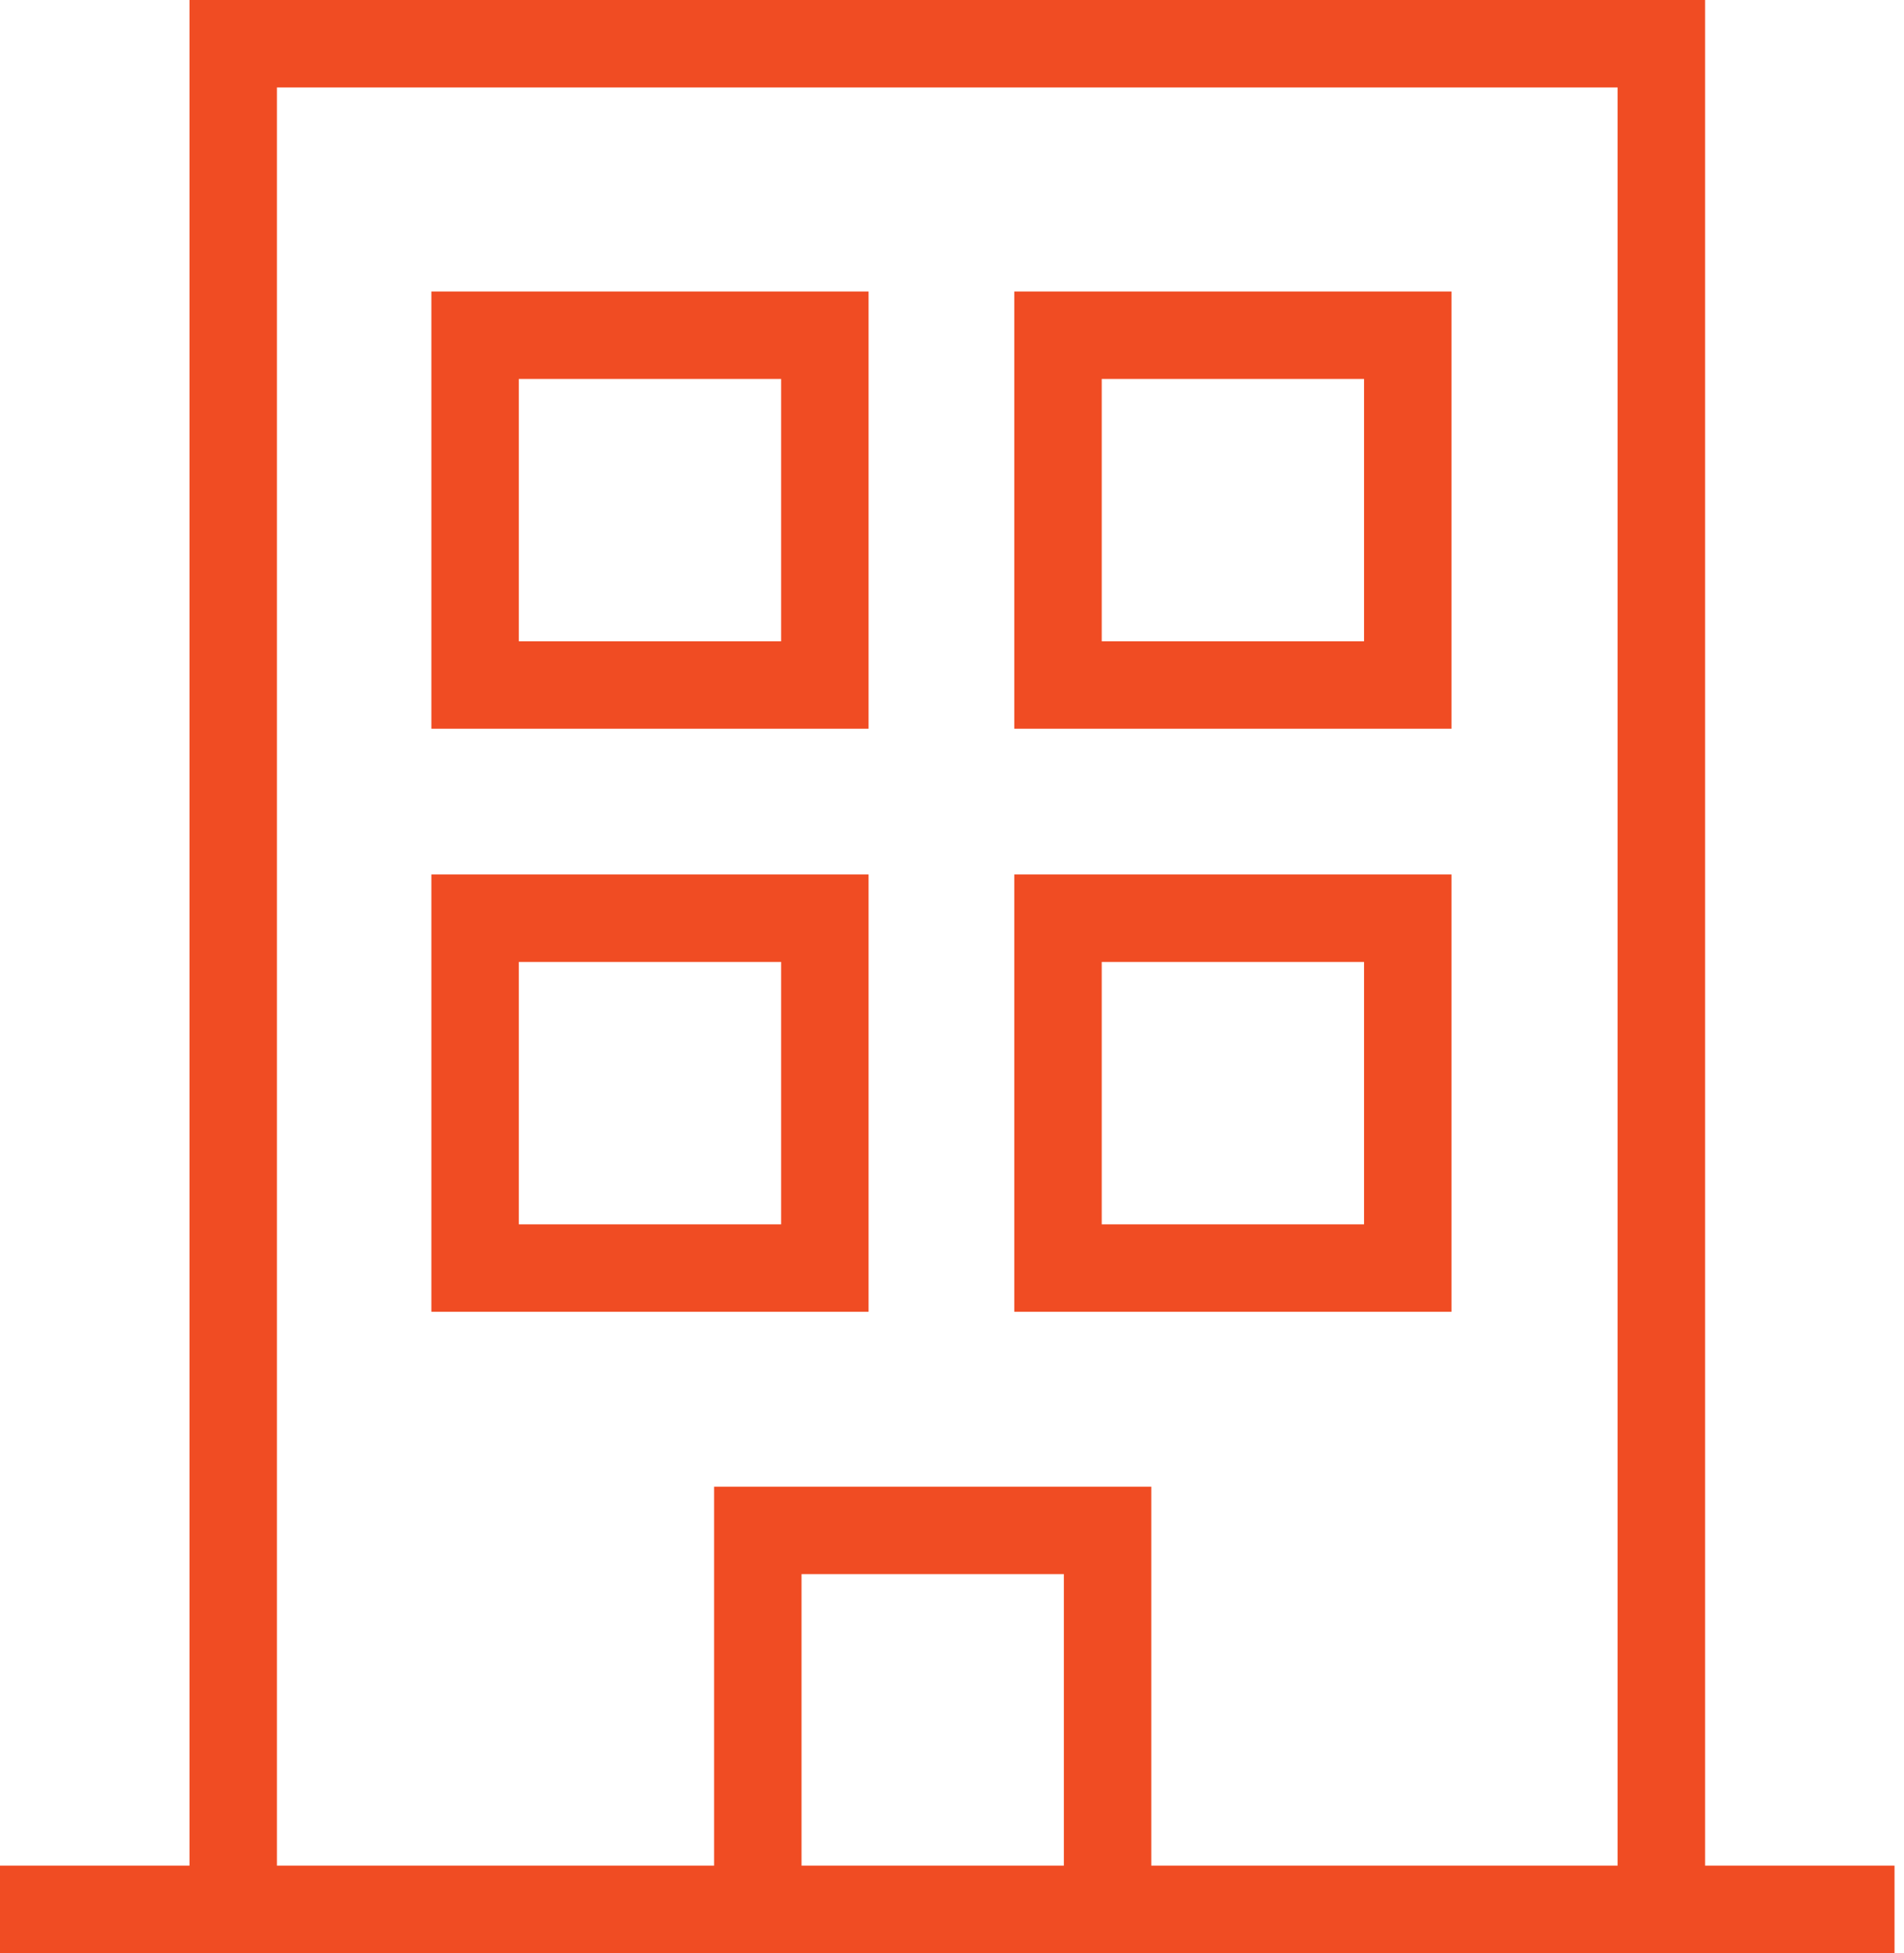<svg width="39" height="40" viewBox="0 0 39 40" fill="none" xmlns="http://www.w3.org/2000/svg">
<g id="Group">
<path id="Vector" d="M34.925 0H3.881V38.209H0V40H38.806V38.209H34.925V0ZM5.672 1.791H33.134V38.209H23.582V30.448H14.627V38.209H5.672V1.791ZM21.791 38.209H16.418V32.239H21.791V38.209Z" fill="#F04C23"/>
<path id="Vector_2" d="M17.791 5.97H8.836V14.925H17.791V5.97ZM16 13.134H10.627V7.761H16V13.134Z" fill="#F04C23"/>
<path id="Vector_3" d="M29.731 5.97H20.776V14.925H29.731V5.97ZM27.94 13.134H22.567V7.761H27.94V13.134Z" fill="#F04C23"/>
<path id="Vector_4" d="M17.791 17.91H8.836V26.866H17.791V17.91ZM16 25.075H10.627V19.701H16V25.075Z" fill="#F04C23"/>
<path id="Vector_5" d="M29.731 17.91H20.776V26.866H29.731V17.91ZM27.94 25.075H22.567V19.701H27.94V25.075Z" fill="#F04C23"/>
</g>
</svg>
